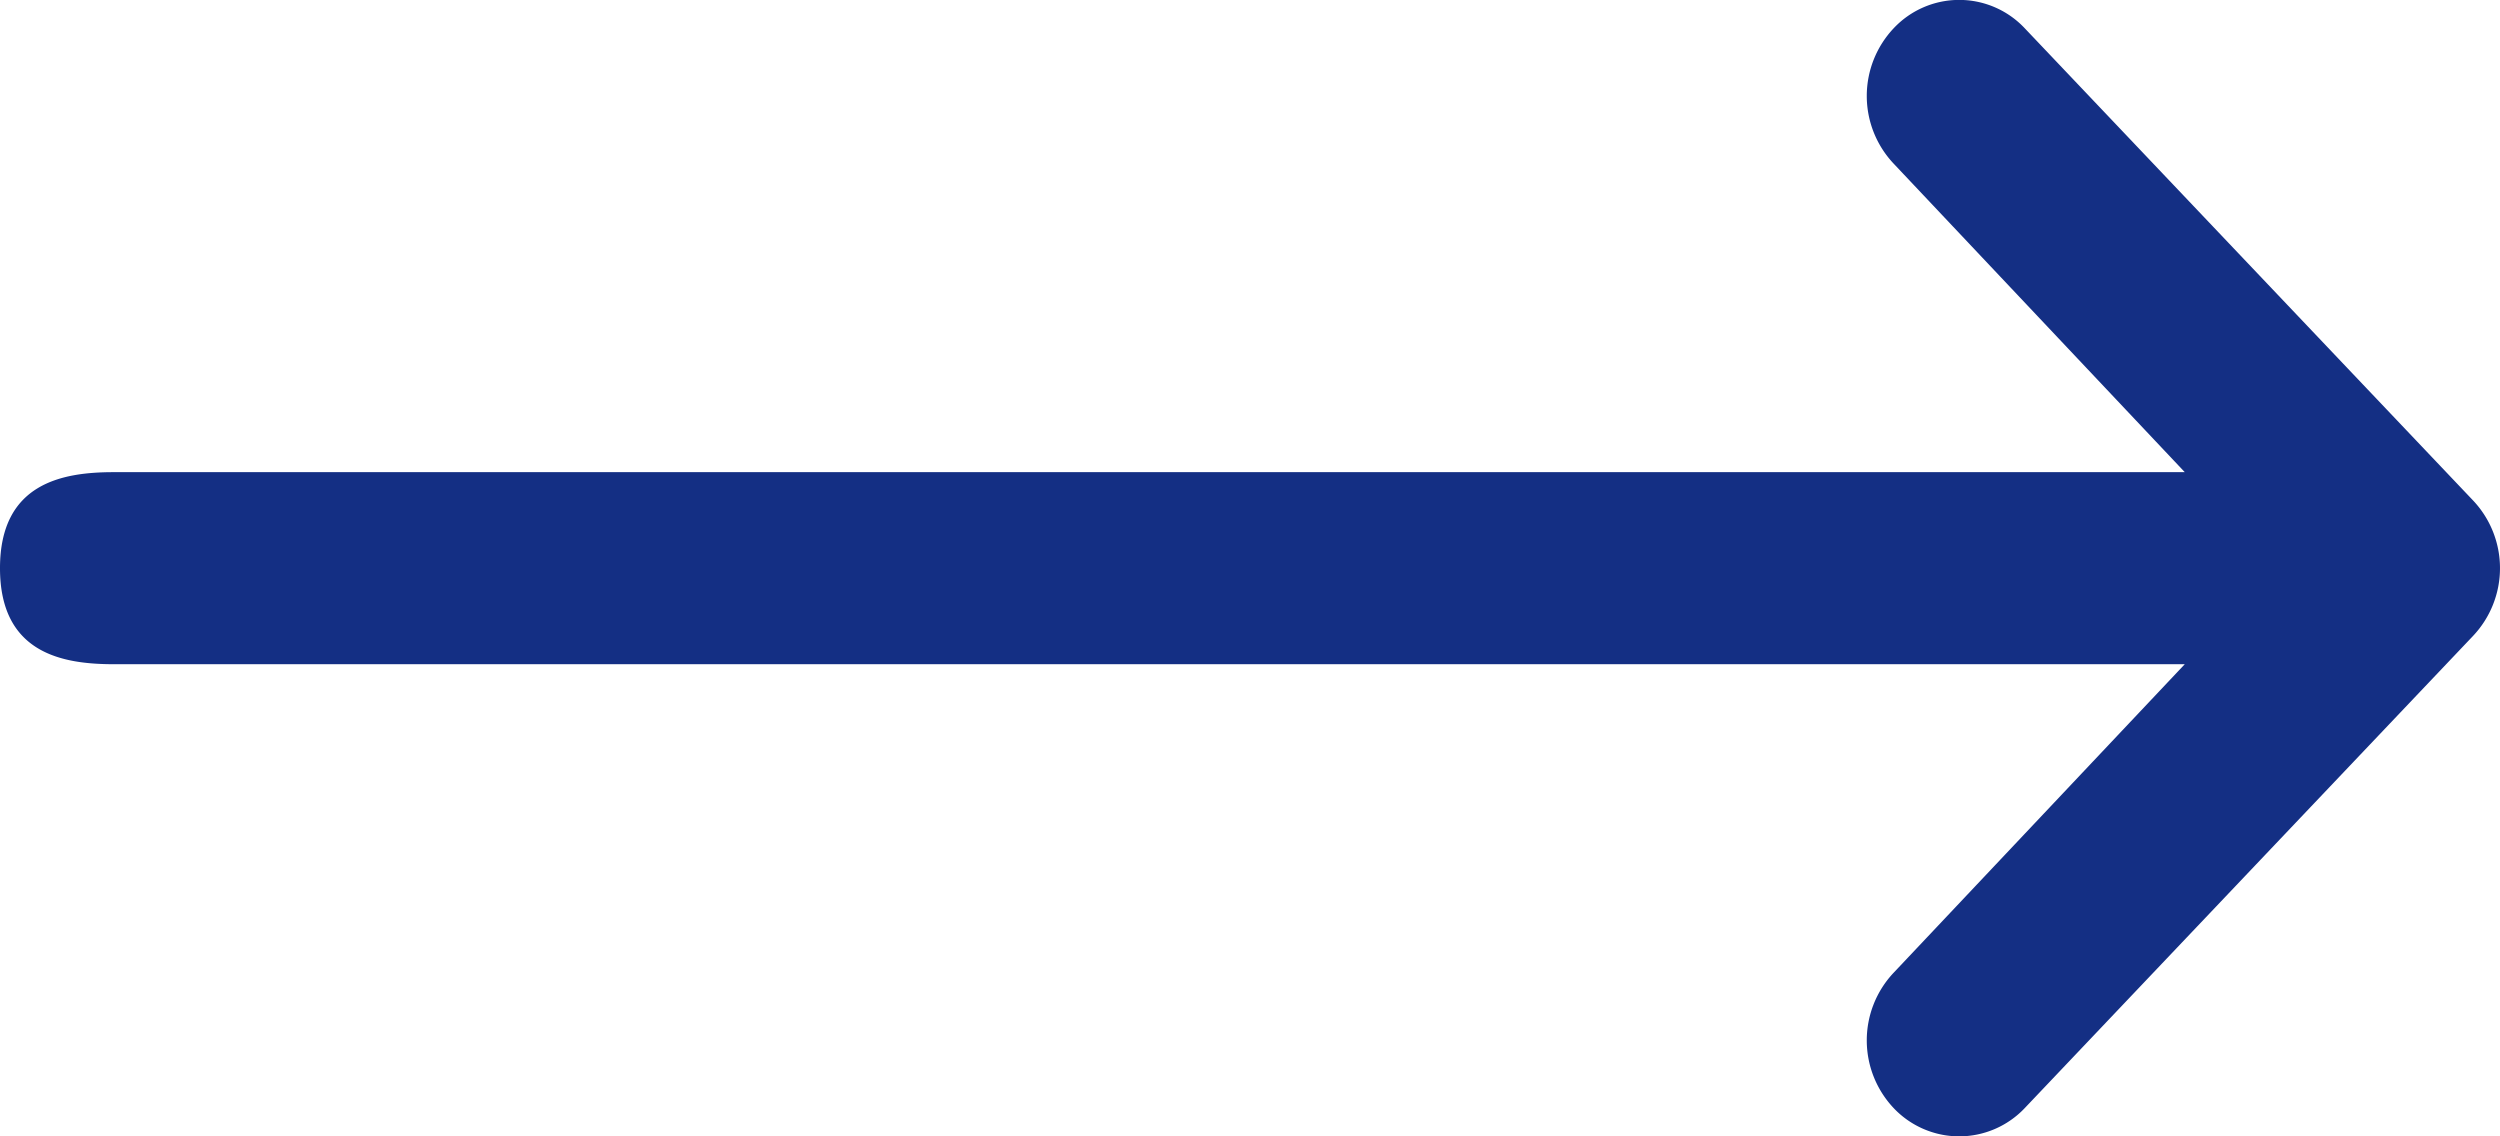 <svg xmlns="http://www.w3.org/2000/svg" width="22" height="10"><path d="M21.762 4.403L17.816.247a.791.791 0 00-1.15 0 .868.868 0 000 1.195l2.56 2.713H1c-.449 0-1 .095-1 .845s.551.845 1 .845h18.226l-2.56 2.713a.868.868 0 000 1.195.795.795 0 00.576.247.795.795 0 00.574-.247l3.946-4.156a.868.868 0 000-1.194z" fill="#142F84"/></svg>